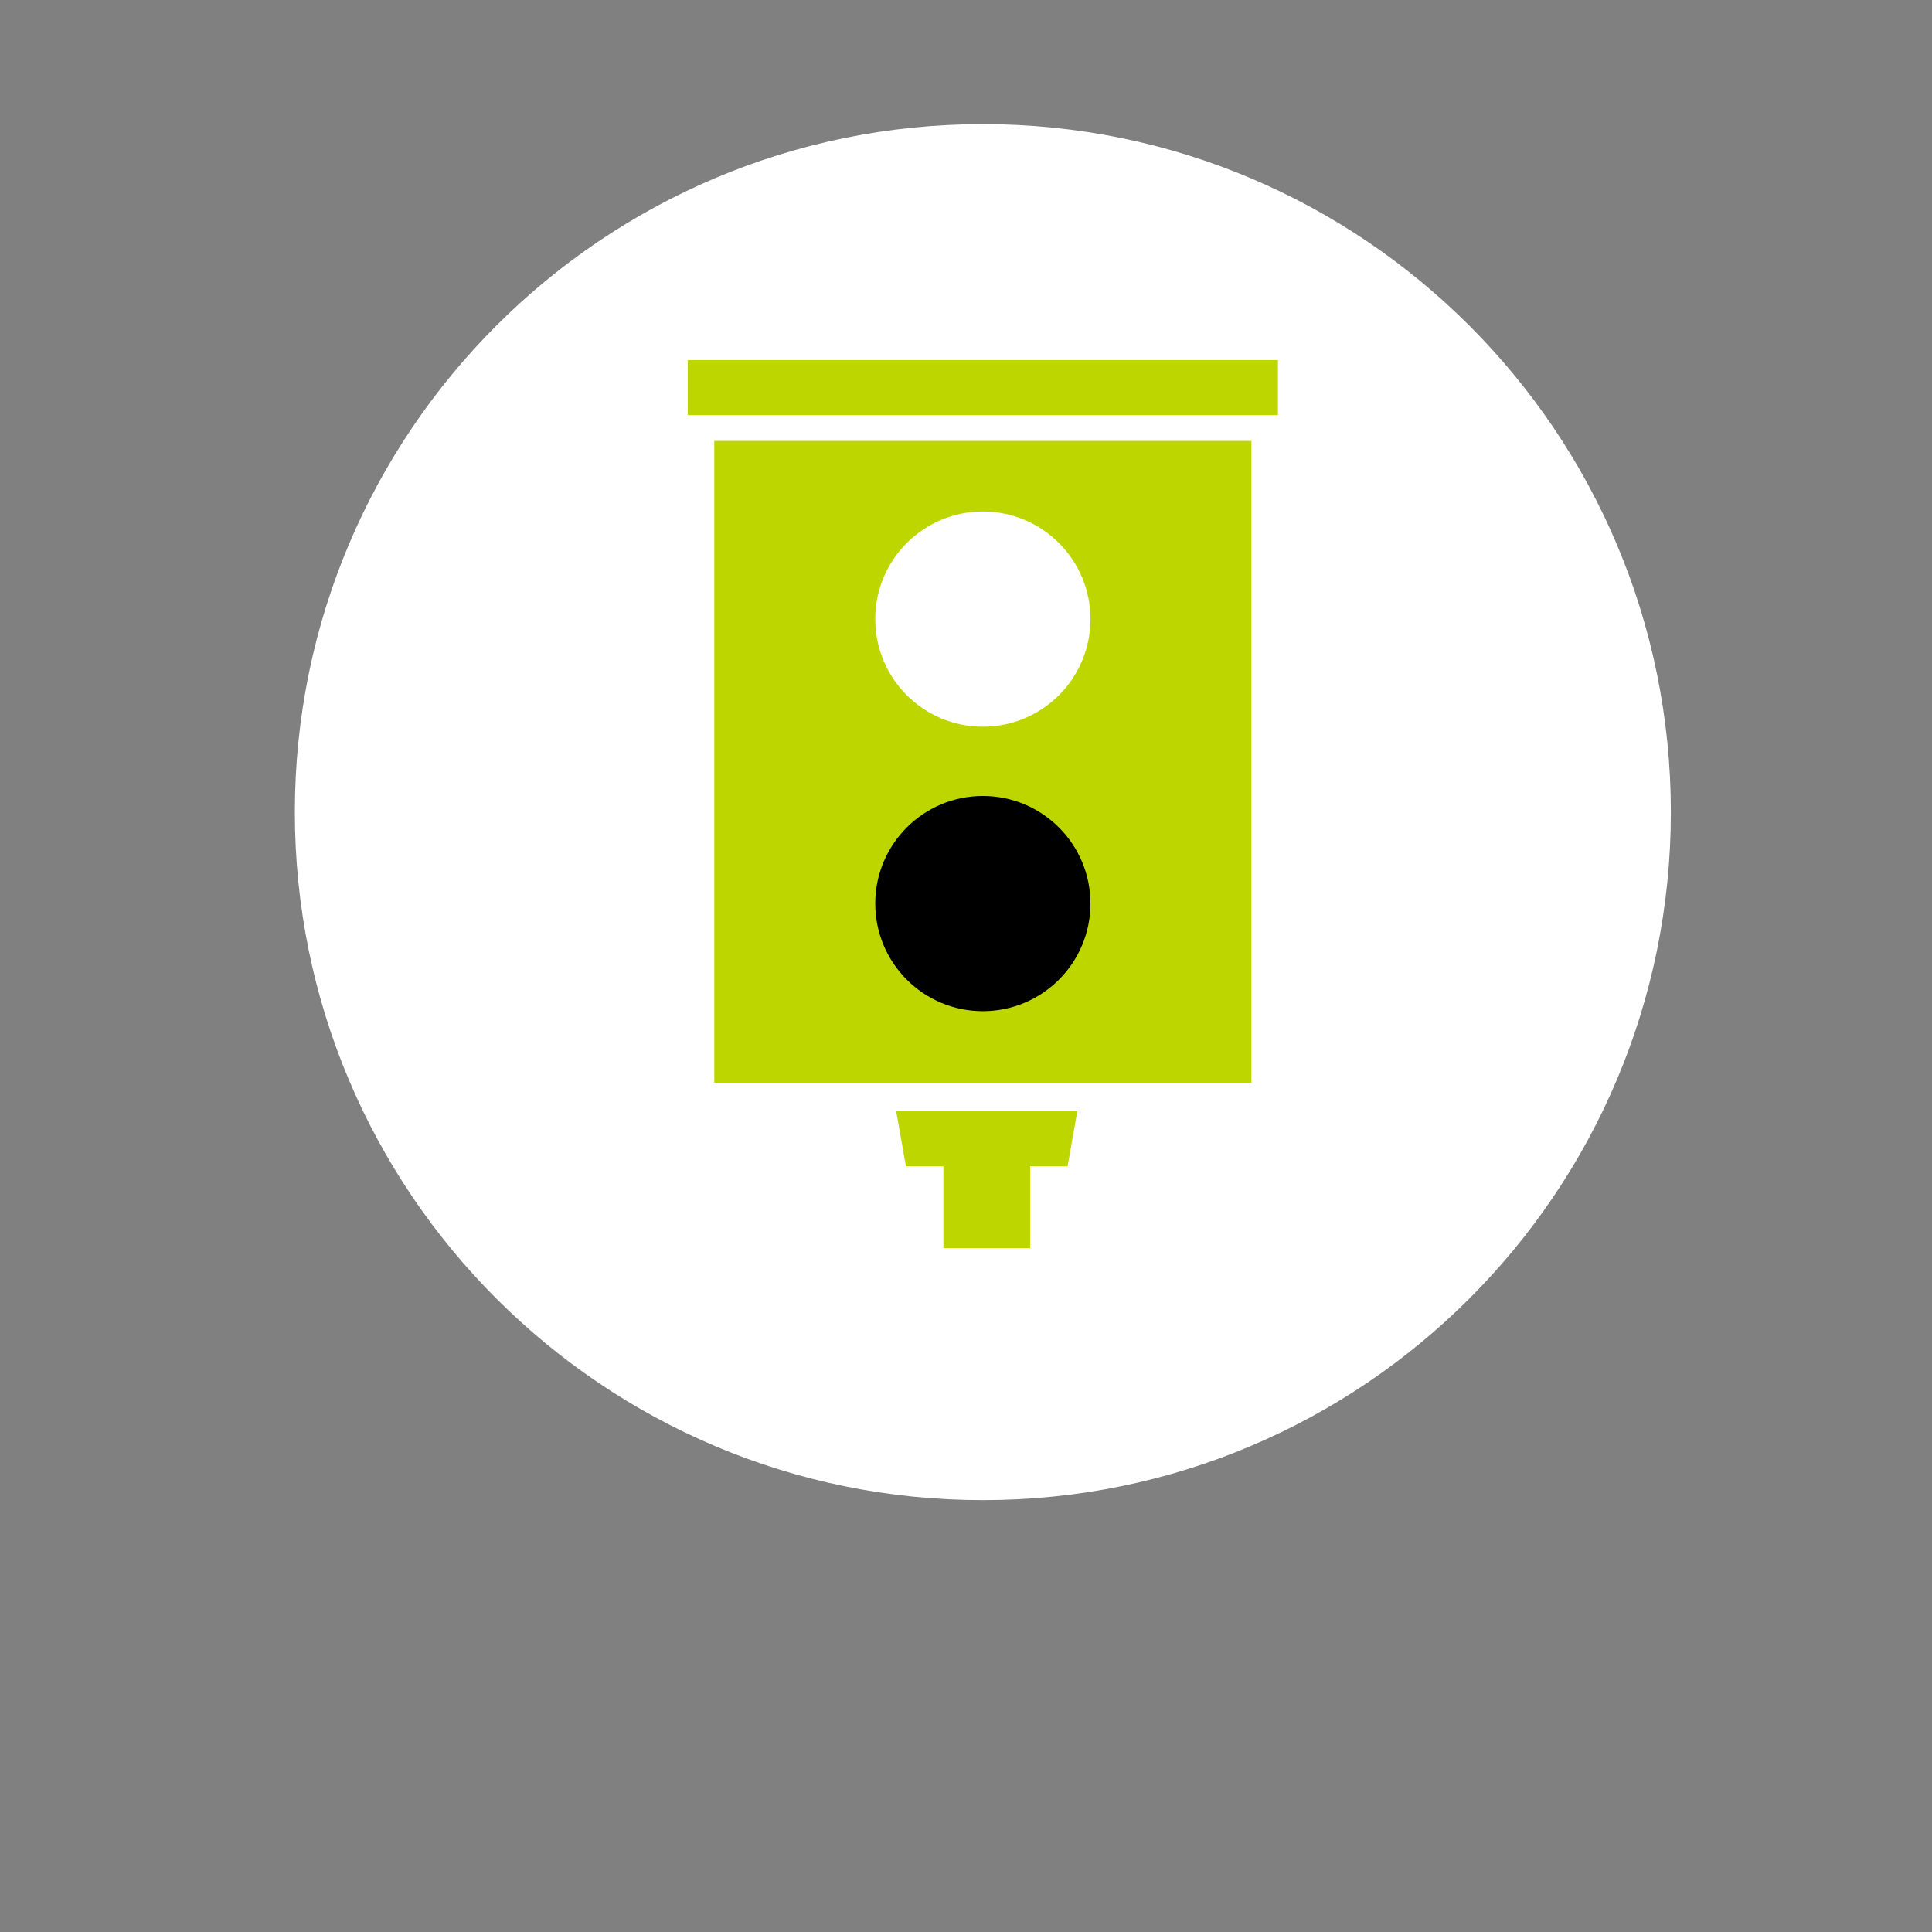 <?xml version="1.0" encoding="utf-8"?>
<!-- Generator: Adobe Illustrator 16.0.3, SVG Export Plug-In . SVG Version: 6.00 Build 0)  -->
<!DOCTYPE svg PUBLIC "-//W3C//DTD SVG 1.1//EN" "http://www.w3.org/Graphics/SVG/1.1/DTD/svg11.dtd">
<svg version="1.1" id="Ebene_1" xmlns="http://www.w3.org/2000/svg" xmlns:xlink="http://www.w3.org/1999/xlink" x="0px" y="0px"
	 width="300px" height="300px" viewBox="0 0 300 300" enable-background="new 0 0 300 300" xml:space="preserve">
<rect x="0" y="0" width="300" height="300" fill="#808080" stroke="none"/>
<g>
	<g>
		<path fill="#FFFFFF" d="M152.617,232.939c59.002,0,106.833-47.83,106.833-106.833c0-59.004-47.831-106.834-106.833-106.834
			S45.784,67.103,45.784,126.107C45.784,185.109,93.615,232.939,152.617,232.939"/>
	</g>
	<rect x="110.912" y="68.466" fill="#BED600" width="83.408" height="99.658"/>
	<rect x="106.792" y="55.92" fill="#BED600" width="91.649" height="8.54"/>
	<rect x="146.489" y="179.395" fill="#BED600" width="13.468" height="14.405"/>
	<polygon fill="#BED600" points="140.669,181.096 139.157,172.555 167.287,172.555 165.775,181.096 	"/>
	<g>
		<path fill="#FFFFFF" d="M152.617,112.842c9.229,0,16.708-7.48,16.708-16.708c0-9.229-7.479-16.708-16.708-16.708
			c-9.229,0-16.708,7.479-16.708,16.708C135.909,105.362,143.39,112.842,152.617,112.842"/>
		<path d="M152.617,157.014c9.229,0,16.708-7.48,16.708-16.708s-7.479-16.708-16.708-16.708c-9.229,0-16.708,7.48-16.708,16.708
			S143.39,157.014,152.617,157.014"/>
	</g>
</g>
<rect fill="none" width="300" height="300"/>
</svg>
